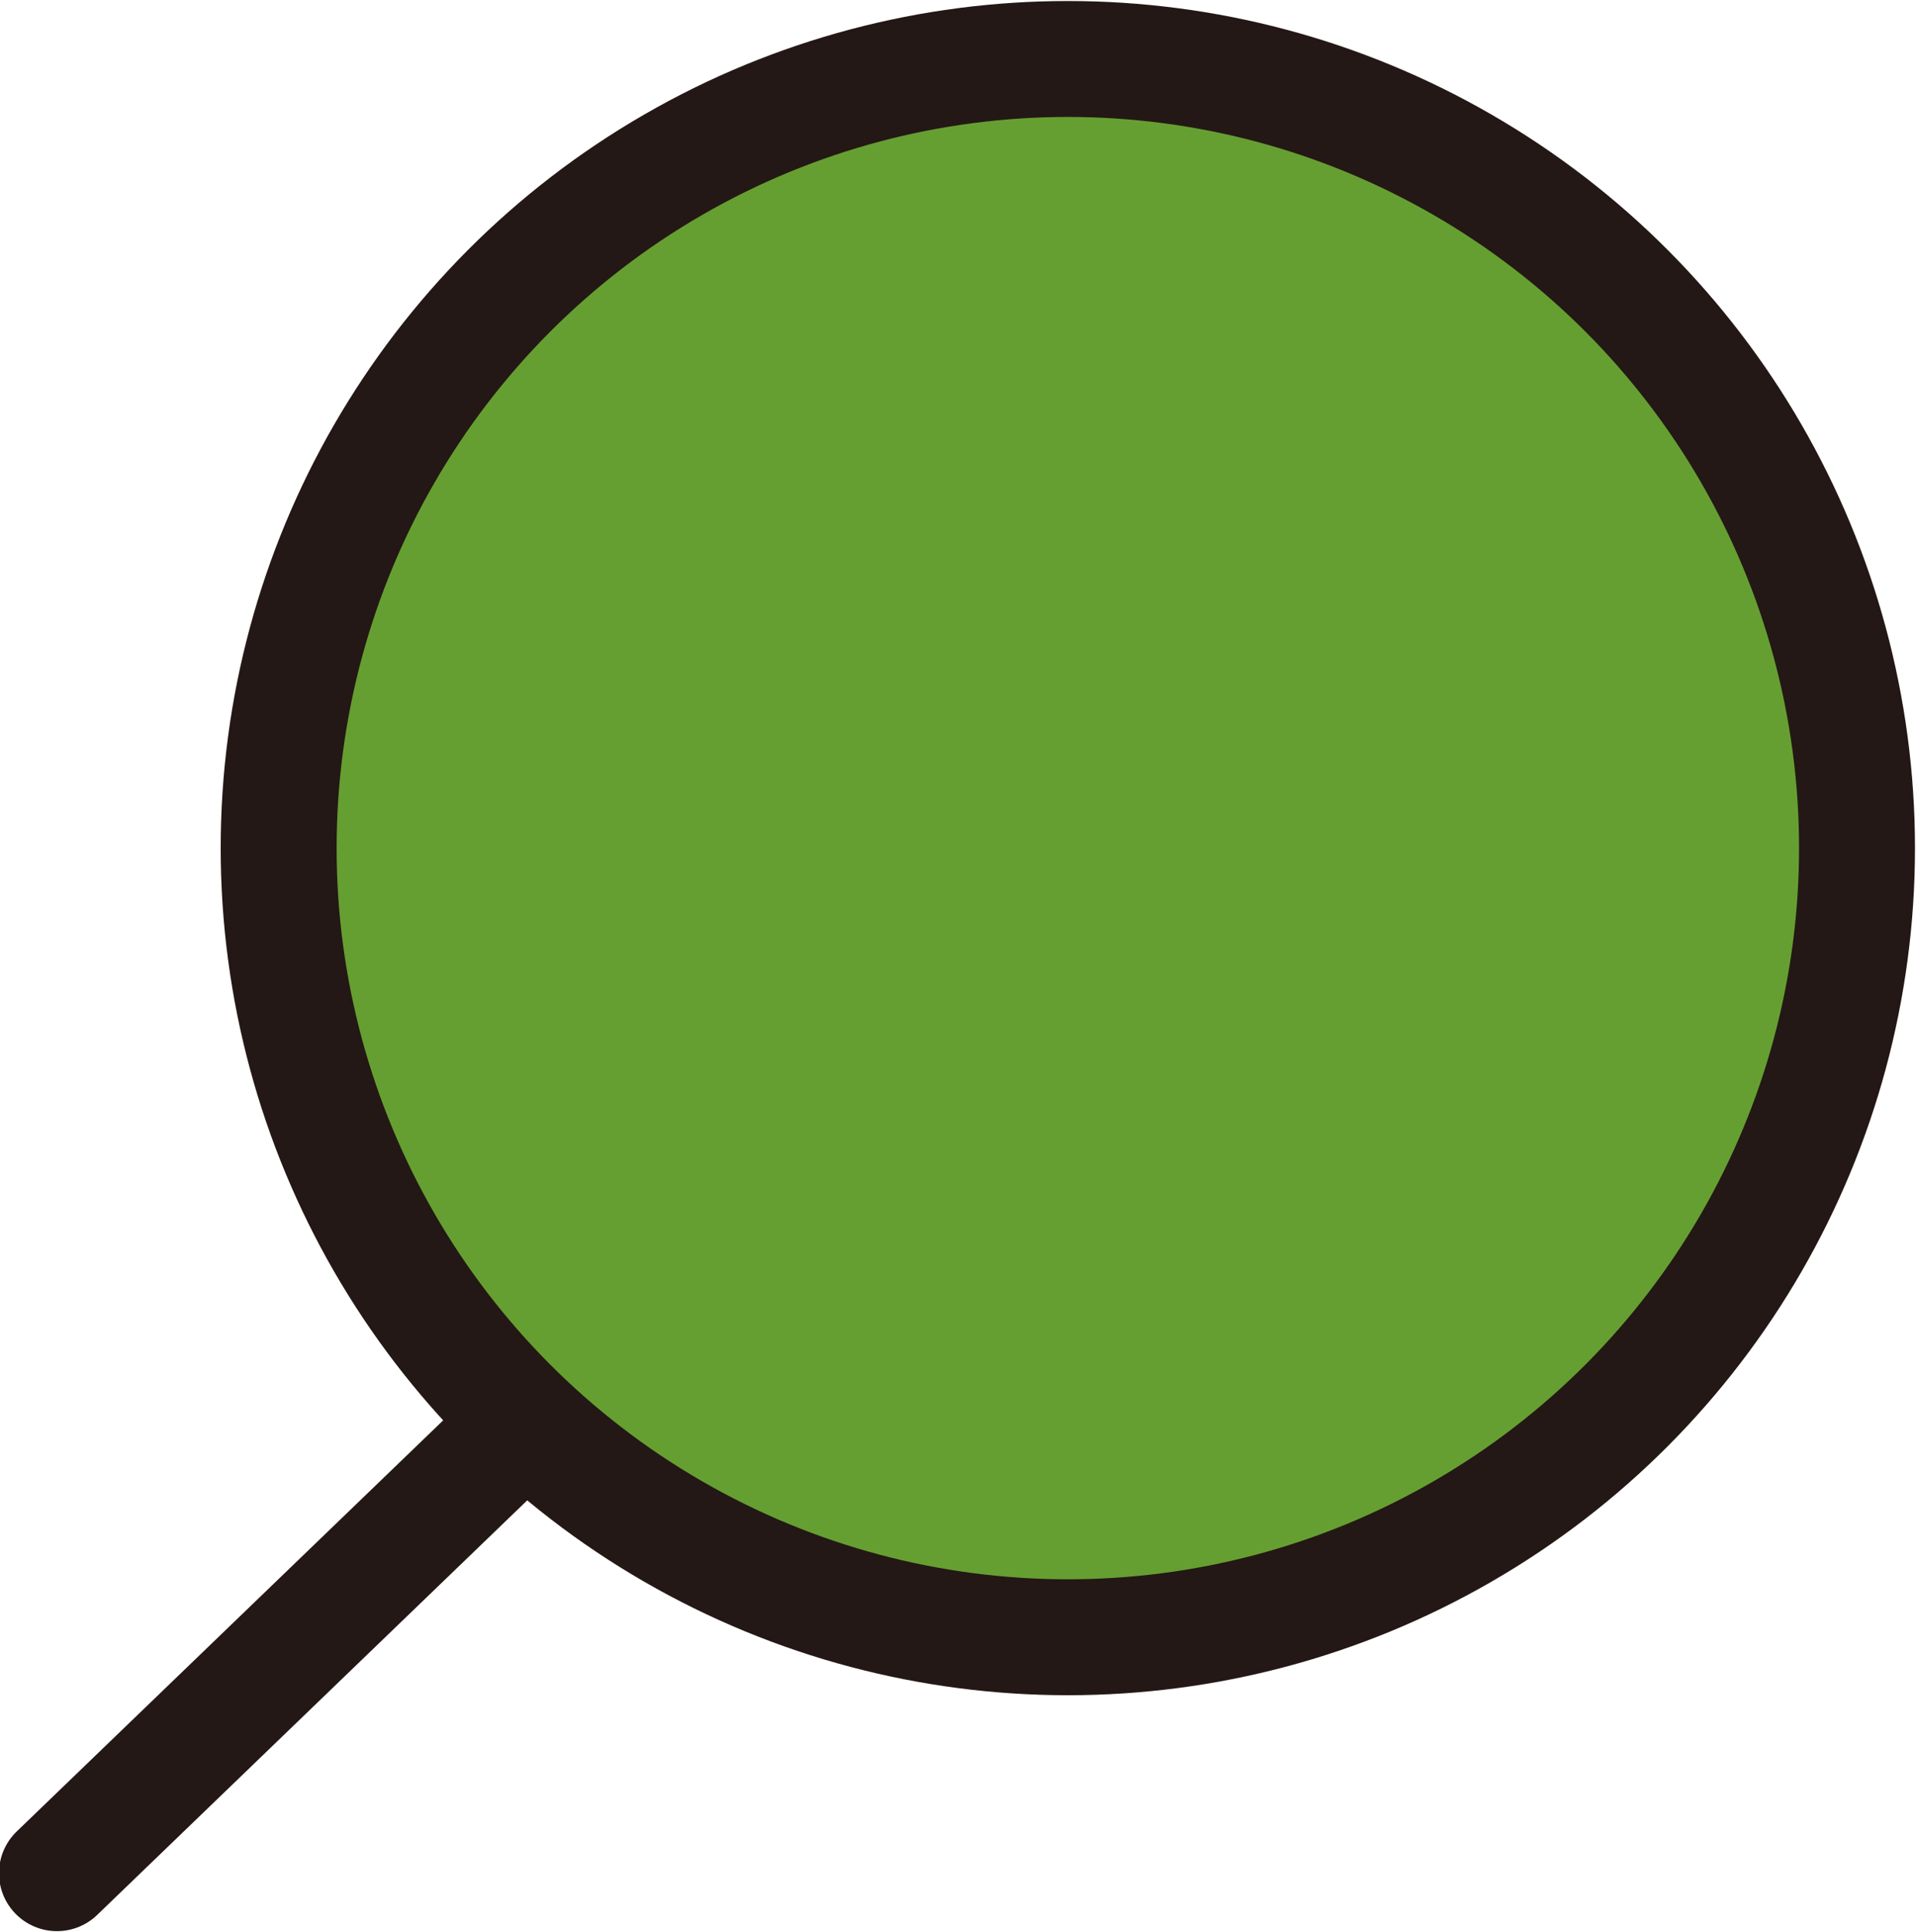 <?xml version="1.0" encoding="UTF-8"?><svg id="p4" xmlns="http://www.w3.org/2000/svg" viewBox="0 0 9.42 9.5"><defs><style>.cls-1{fill:#669f31;stroke-miterlimit:10;}.cls-1,.cls-2{stroke:#231815;stroke-width:.57px;}.cls-2{fill:none;stroke-linecap:round;stroke-linejoin:round;}</style></defs><g id="_レイヤー_28"><line class="cls-2" x1="5.01" y1="4.65" x2=".28" y2="9.21"/><circle class="cls-1" cx="5.25" cy="4.17" r="3.88"/></g></svg>